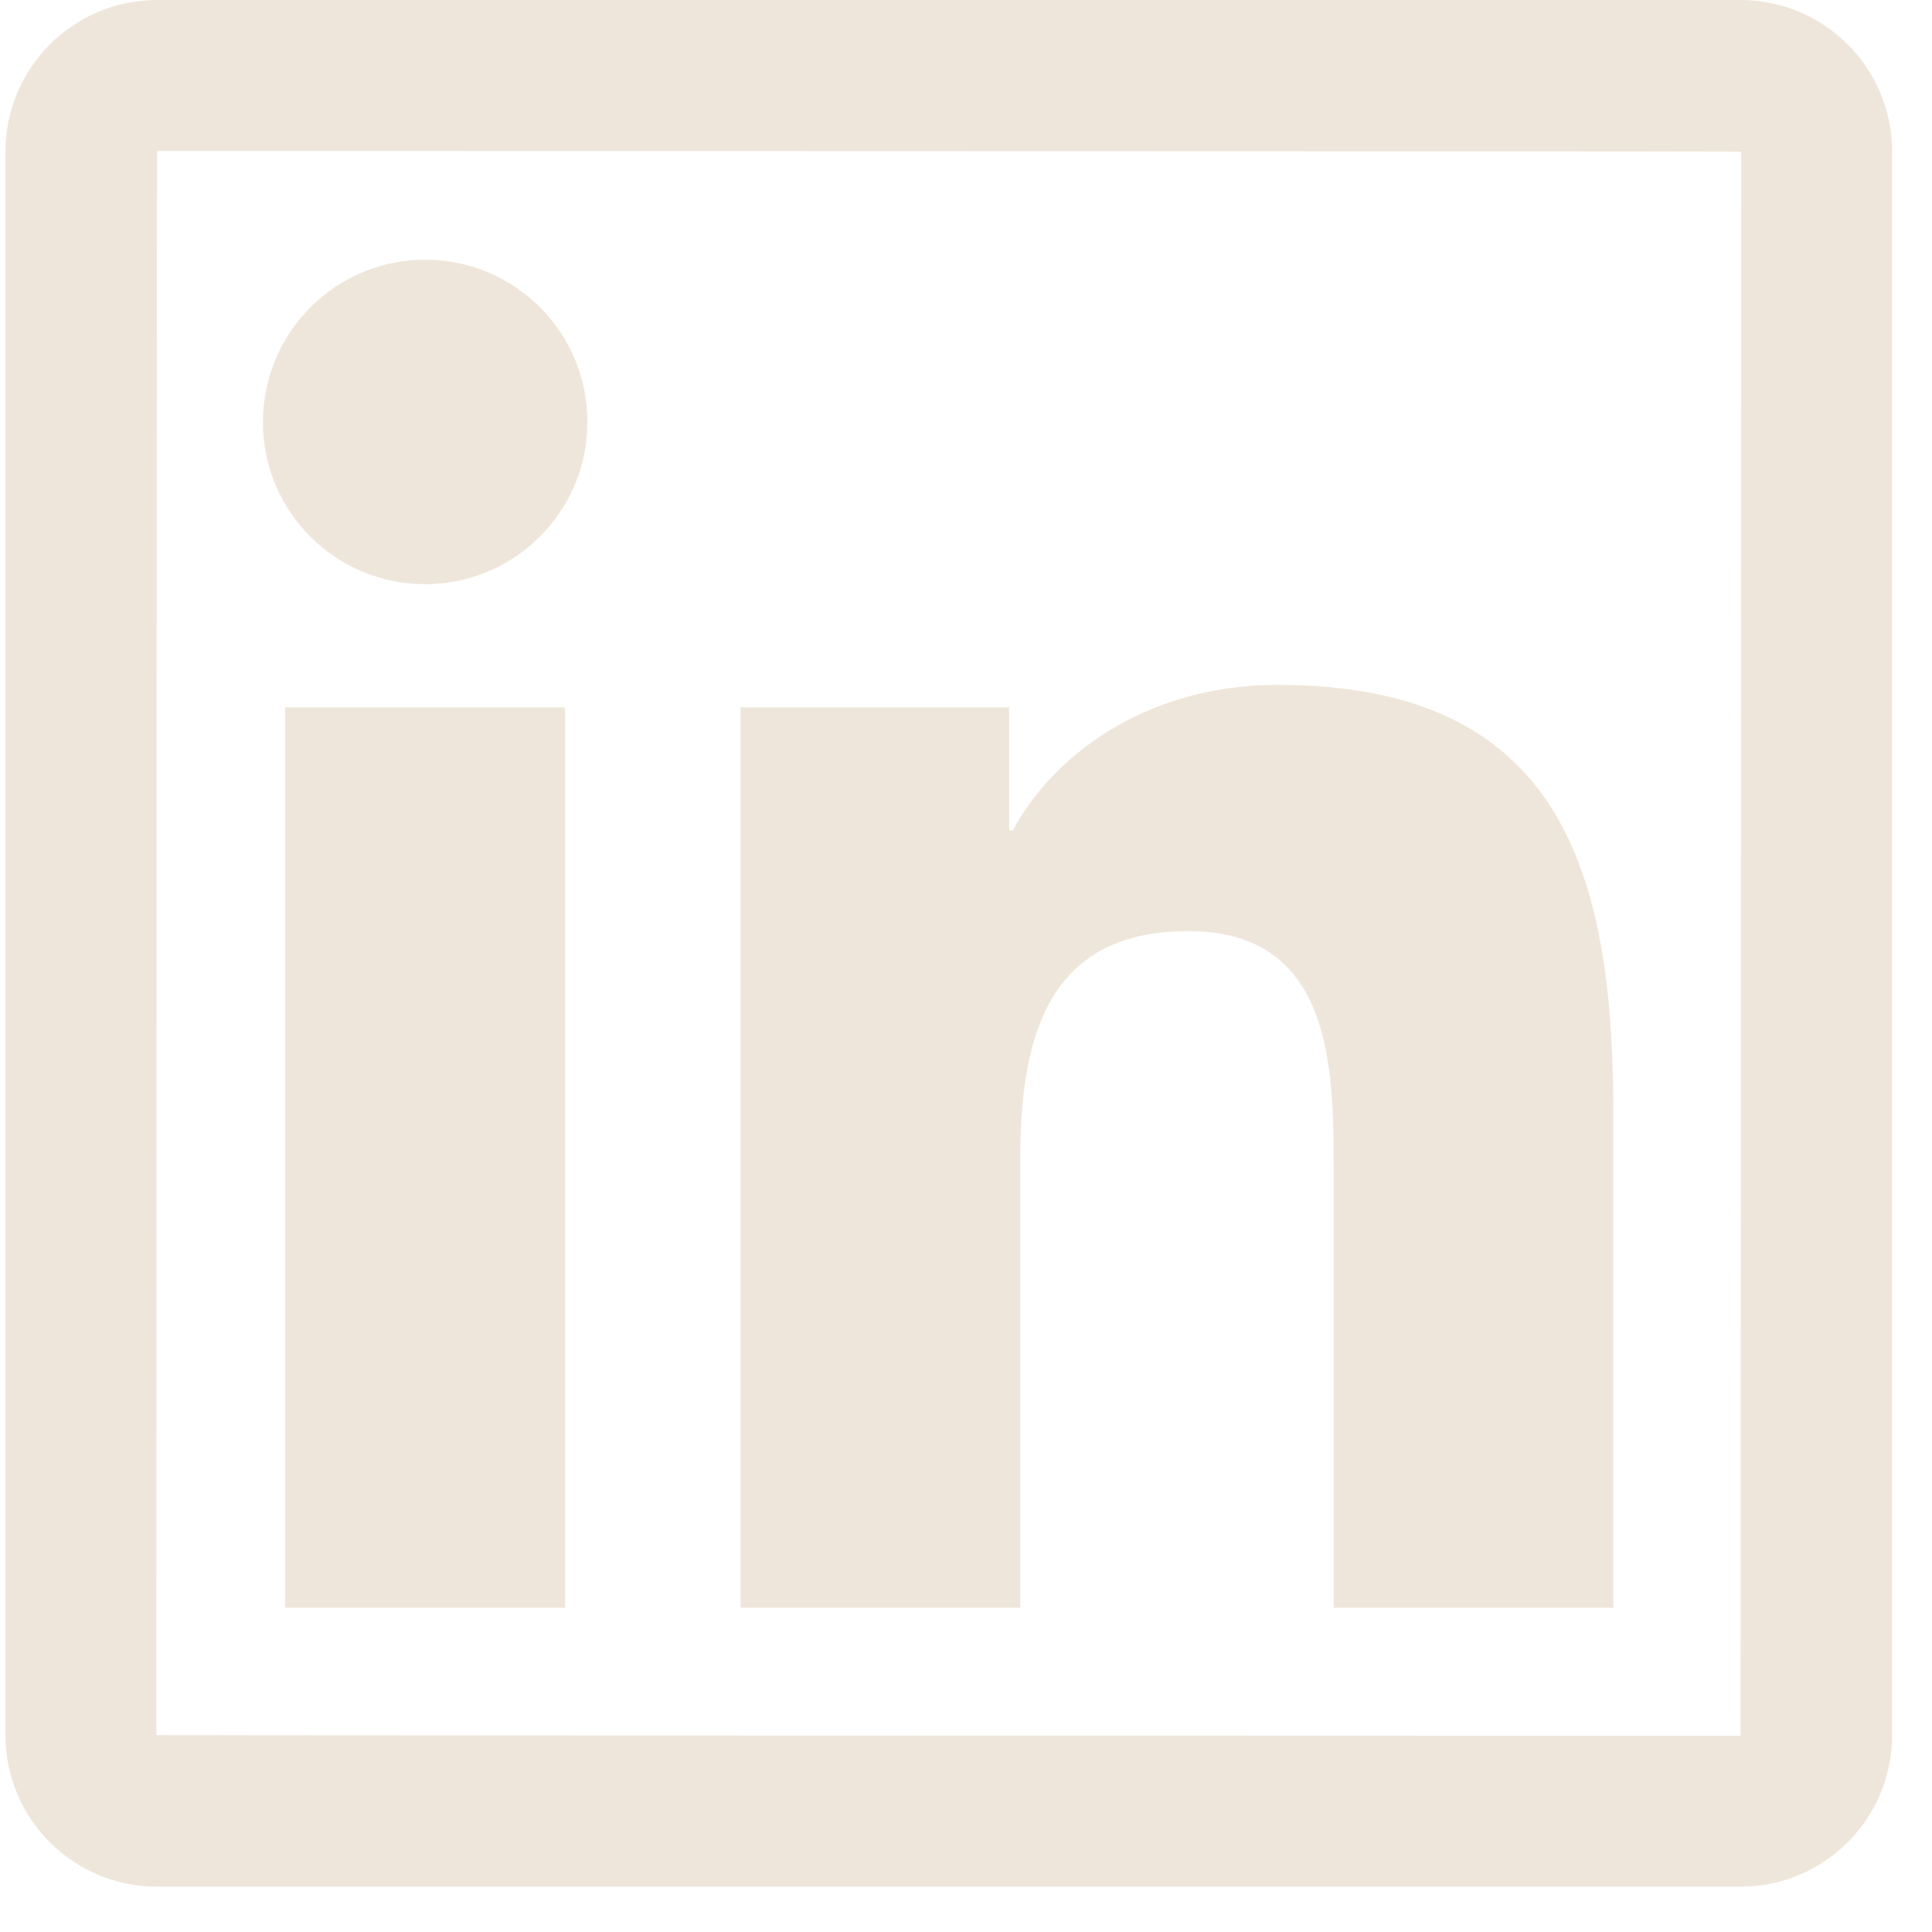 <svg width="32" height="32" viewBox="0 0 32 32" fill="none" xmlns="http://www.w3.org/2000/svg">
<path d="M28.828 0H2.602C1.215 0 0.09 1.125 0.09 2.512V28.738C0.09 30.125 1.215 31.25 2.602 31.25H28.828C30.215 31.25 31.34 30.125 31.34 28.738V2.512C31.34 1.125 30.215 0 28.828 0ZM28.828 28.75C11.336 28.746 2.59 28.742 2.59 28.738C2.594 11.246 2.598 2.5 2.602 2.5C20.094 2.504 28.84 2.508 28.84 2.512C28.836 20.004 28.832 28.75 28.828 28.75ZM4.723 11.715H9.359V26.629H4.723V11.715ZM7.043 9.676C8.523 9.676 9.73 8.473 9.73 6.988C9.73 6.635 9.661 6.286 9.526 5.96C9.391 5.634 9.193 5.337 8.943 5.088C8.694 4.838 8.397 4.64 8.071 4.505C7.745 4.37 7.396 4.301 7.043 4.301C6.69 4.301 6.341 4.37 6.015 4.505C5.688 4.64 5.392 4.838 5.143 5.088C4.893 5.337 4.695 5.634 4.56 5.96C4.425 6.286 4.355 6.635 4.355 6.988C4.352 8.473 5.555 9.676 7.043 9.676ZM16.898 19.25C16.898 17.305 17.27 15.422 19.68 15.422C22.055 15.422 22.09 17.645 22.09 19.375V26.629H26.723V18.449C26.723 14.434 25.855 11.344 21.164 11.344C18.91 11.344 17.398 12.582 16.777 13.754H16.715V11.715H12.266V26.629H16.898V19.25Z" fill="#EFE6DB"/>
</svg>
